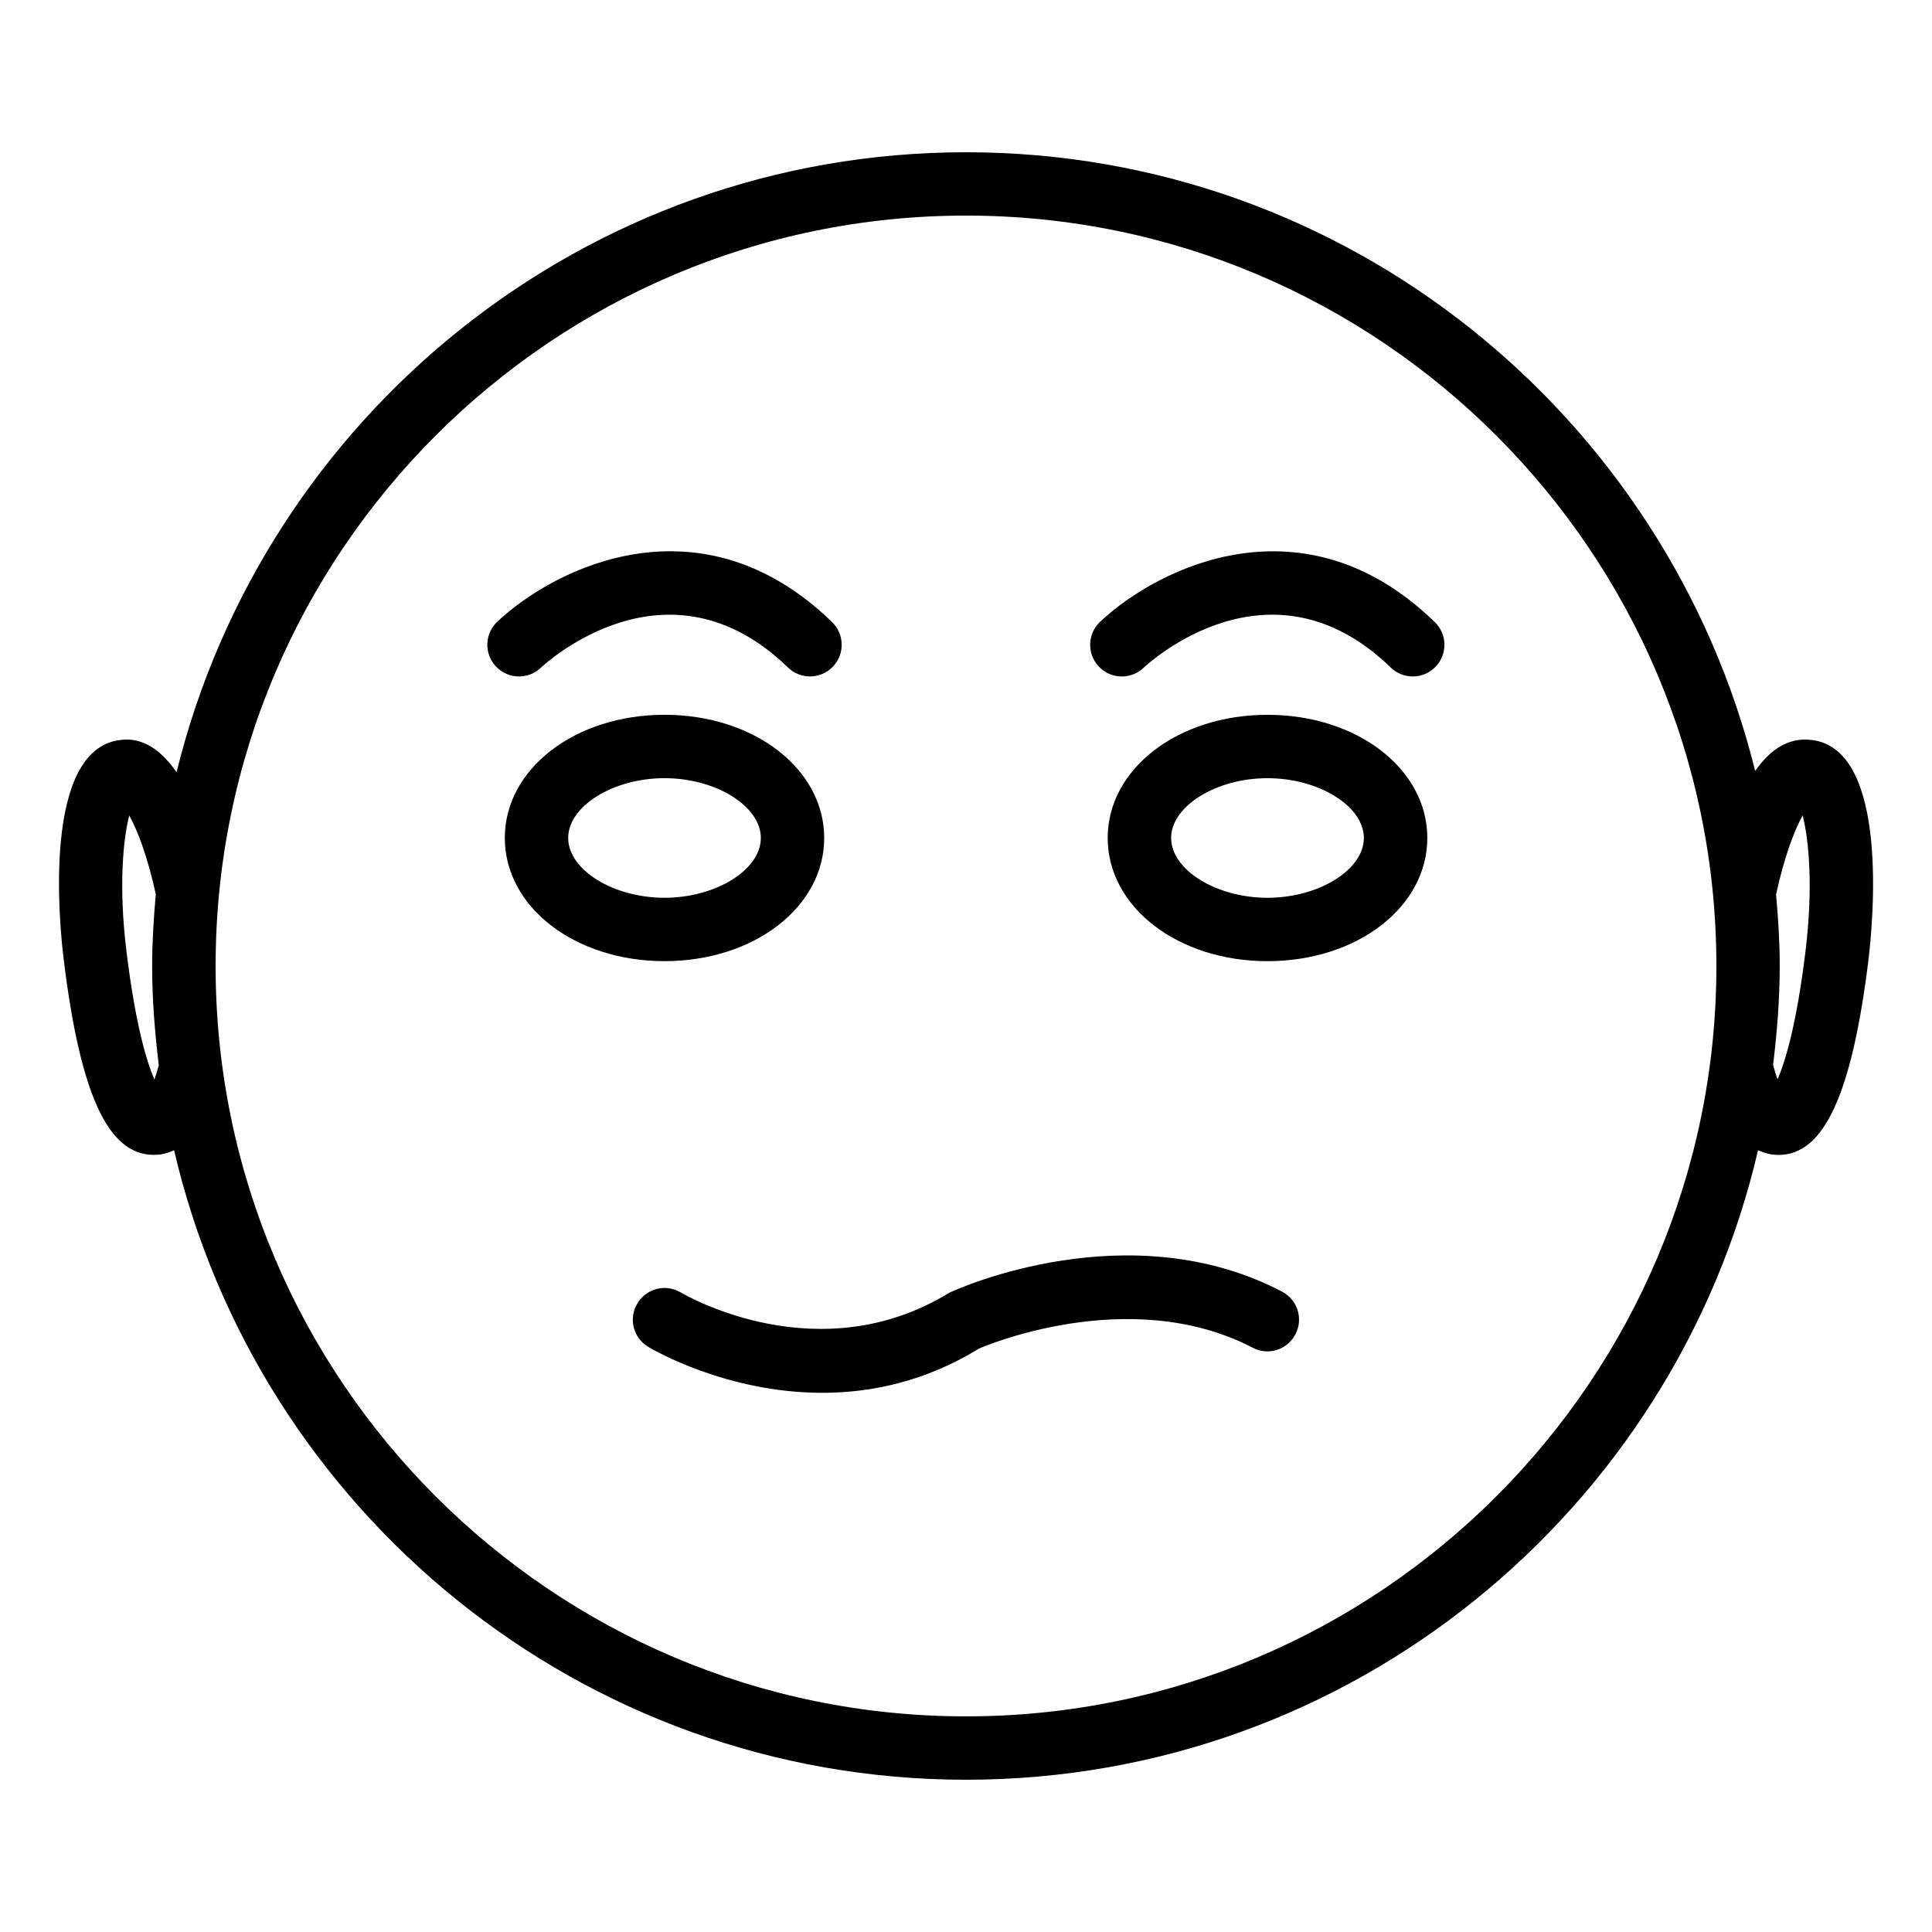 <?xml version="1.0" encoding="UTF-8"?>
<!-- Uploaded to: ICON Repo, www.svgrepo.com, Generator: ICON Repo Mixer Tools -->
<svg fill="#000000" width="800px" height="800px" version="1.1" viewBox="144 144 512 512" xmlns="http://www.w3.org/2000/svg">
 <g>
  <path d="m624.17 340.11c-6.34-0.84-11.211 2.75-15.031 8.207-23.258-93.98-108.09-163.97-209.14-163.97-101.18 0-186.07 70.133-209.21 164.3-3.906-5.625-8.777-9.383-14.949-8.543-20.676 2.519-16.121 48.68-14.988 57.918 4.367 35.832 11.734 52.02 23.848 52.02 0.547 0 1.113-0.02 1.68-0.082 1.176-0.148 2.457-0.547 3.758-1.133 22.211 95.43 107.77 166.82 209.88 166.82s187.67-71.395 209.88-166.82c1.324 0.566 2.602 0.988 3.801 1.133 0.547 0.062 1.113 0.105 1.66 0.105 12.051 0 19.461-16.207 23.848-52.039 1.066-9.242 5.644-55.402-15.035-57.922zm-439.24 89.973c-2.016-4.598-5.016-14.336-7.43-34.09-2.078-17.023-0.883-29.559 0.754-35.895 2.098 3.82 4.809 10.645 7.031 20.867-0.547 6.297-0.965 12.617-0.965 19.039 0 8.902 0.715 17.633 1.762 26.262-0.375 1.441-0.816 2.848-1.152 3.816zm215.07 168.77c-109.66 0-198.86-89.195-198.86-198.86 0-109.66 89.195-198.86 198.86-198.86s198.86 89.215 198.86 198.86c-0.004 109.64-89.199 198.86-198.86 198.86zm222.49-202.87c-2.394 19.668-5.394 29.391-7.41 34.027-0.398-0.965-0.797-2.352-1.195-3.777 1.051-8.629 1.762-17.34 1.762-26.238 0-6.402-0.418-12.699-0.965-18.957 2.227-10.266 4.934-17.109 7.031-20.949 1.66 6.34 2.836 18.891 0.777 35.895z"/>
  <path d="m287.31 320.98c1.344-1.281 33.672-30.965 65.516-0.082 3.316 3.211 8.648 3.148 11.859-0.188 3.234-3.316 3.148-8.648-0.188-11.859-34.574-33.57-73.156-14.719-88.711-0.09-3.379 3.191-3.527 8.504-0.359 11.863 1.66 1.762 3.883 2.644 6.109 2.644 2.078 0 4.137-0.758 5.773-2.289z"/>
  <path d="m435.54 308.77c-3.359 3.191-3.527 8.5-0.355 11.859 1.637 1.762 3.883 2.644 6.109 2.644 2.078 0 4.137-0.754 5.75-2.289 1.344-1.281 33.648-30.984 65.516-0.082 3.297 3.211 8.648 3.148 11.859-0.188 3.234-3.316 3.148-8.648-0.188-11.859-34.555-33.566-73.094-14.715-88.691-0.086z"/>
  <path d="m479.89 333.43c-23.742 0-42.34 14.336-42.34 32.645 0 18.305 18.598 32.645 42.34 32.645 23.742 0 42.363-14.336 42.363-32.645s-18.621-32.645-42.363-32.645zm0 48.492c-13.582 0-25.527-7.41-25.527-15.848s11.922-15.848 25.527-15.848c13.602 0 25.547 7.41 25.547 15.848s-11.945 15.848-25.547 15.848z"/>
  <path d="m362.42 366.07c0-18.305-18.598-32.645-42.32-32.645-23.723 0-42.32 14.336-42.32 32.645 0 18.305 18.598 32.645 42.32 32.645 23.723 0 42.32-14.34 42.32-32.645zm-67.844 0c0-8.438 11.922-15.848 25.527-15.848 13.602 0 25.527 7.41 25.527 15.848s-11.922 15.848-25.527 15.848c-13.605 0.004-25.527-7.406-25.527-15.848z"/>
  <path d="m483.73 486.28c-40.223-21.035-85.289-1.07-88.125 0.293-34.555 21.203-69.715 0.797-71.207-0.062-3.988-2.371-9.133-1.07-11.504 2.938-2.371 3.969-1.09 9.109 2.898 11.484 1.219 0.734 20.738 12.176 46.121 12.176 12.867 0 27.246-2.938 41.523-11.715 0.398-0.188 39.633-17.359 72.547-0.23 4.051 2.184 9.195 0.566 11.316-3.57 2.16-4.094 0.566-9.152-3.57-11.312z"/>
 </g>
</svg>